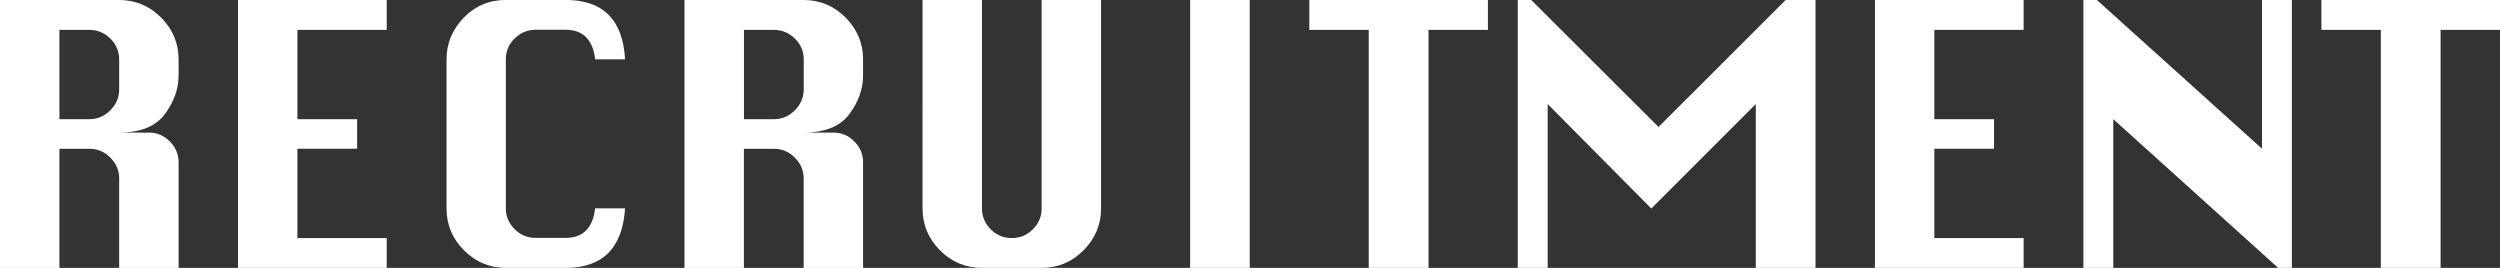 <?xml version="1.0" encoding="UTF-8"?><svg id="_レイヤー_2" xmlns="http://www.w3.org/2000/svg" viewBox="0 0 419.95 45"><rect x="0" y="0" width="419.95" height="45" fill="#333333" stroke="none"/><defs><style>.cls-1{fill:#fff;stroke-width:0px;}</style></defs><g id="_レイヤー_1-2"><path class="cls-1" d="M0,45V0h20.02c2.73,0,5.08.98,7.04,2.95s2.94,4.31,2.94,7.03v2.72c0,2.23-.77,4.39-2.3,6.46s-4.09,3.11-7.69,3.11h4.97c1.38,0,2.55.49,3.54,1.48s1.48,2.16,1.48,3.54v17.72h-9.98v-15c0-1.38-.5-2.55-1.49-3.54s-2.17-1.48-3.53-1.48h-5.02v20.02H0ZM9.98,20.02h5.02c1.36,0,2.54-.5,3.53-1.49s1.49-2.17,1.49-3.53v-5.02c0-1.36-.5-2.53-1.49-3.5s-2.17-1.46-3.53-1.46h-5.02v15Z"/><path class="cls-1" d="M39.98,45V0h24.98v5.02h-15v15h10.03v4.97h-10.03v15h15v5.02h-24.98Z"/><path class="cls-1" d="M105,35.02c-.44,6.66-3.77,9.98-9.98,9.98h-10.03c-2.73,0-5.08-.98-7.04-2.94s-2.94-4.31-2.94-7.04V9.98c0-2.69.96-5.02,2.89-7.01s4.29-2.98,7.09-2.98h10.03c6.28,0,9.61,3.33,9.98,9.98h-5.02c-.39-3.31-2.05-4.97-4.97-4.97h-5.02c-1.38,0-2.55.49-3.54,1.46s-1.48,2.14-1.48,3.5v25.03c0,1.34.49,2.51,1.46,3.49s2.16,1.48,3.55,1.48h5.02c2.94,0,4.59-1.66,4.97-4.97h5.02Z"/><path class="cls-1" d="M114.98,45V0h20.02c2.73,0,5.08.98,7.04,2.95s2.94,4.31,2.94,7.03v2.72c0,2.23-.77,4.39-2.3,6.46s-4.09,3.11-7.69,3.11h4.97c1.38,0,2.55.49,3.54,1.48s1.48,2.16,1.48,3.54v17.72h-9.98v-15c0-1.38-.5-2.55-1.49-3.54s-2.17-1.48-3.53-1.48h-5.02v20.02h-9.98ZM124.97,20.02h5.02c1.36,0,2.54-.5,3.53-1.49s1.49-2.17,1.49-3.53v-5.02c0-1.36-.5-2.53-1.49-3.5s-2.17-1.46-3.53-1.46h-5.02v15Z"/><path class="cls-1" d="M174.98,0h9.98v35.02c0,2.7-.98,5.04-2.94,7.02s-4.31,2.96-7.04,2.96h-10.03c-2.73,0-5.08-.98-7.04-2.94s-2.94-4.31-2.94-7.04V0h9.98v35.02c0,1.34.49,2.51,1.46,3.49s2.16,1.48,3.55,1.48,2.57-.49,3.55-1.48,1.46-2.15,1.46-3.49V0Z"/><path class="cls-1" d="M199.92,45V0h10.01v45h-10.01Z"/><path class="cls-1" d="M229.92,45V5.02h-9.98V0h30v5.02h-9.98v39.98h-10.03Z"/><path class="cls-1" d="M254.95,45V0h2.27l21.38,21.33L299.95,0h5.02v45h-10.03v-27.52l-17.55,17.55-17.41-17.55v27.52h-5.02Z"/><path class="cls-1" d="M314.95,45V0h24.98v5.02h-15v15h10.03v4.97h-10.03v15h15v5.02h-24.98Z"/><path class="cls-1" d="M349.97,45V0h2.27l27.73,24.98V0h5.02v45h-2.3l-27.7-24.98v24.98h-5.02Z"/><path class="cls-1" d="M399.93,45V5.02h-9.98V0h30v5.02h-9.98v39.98h-10.03Z"/></g></svg>